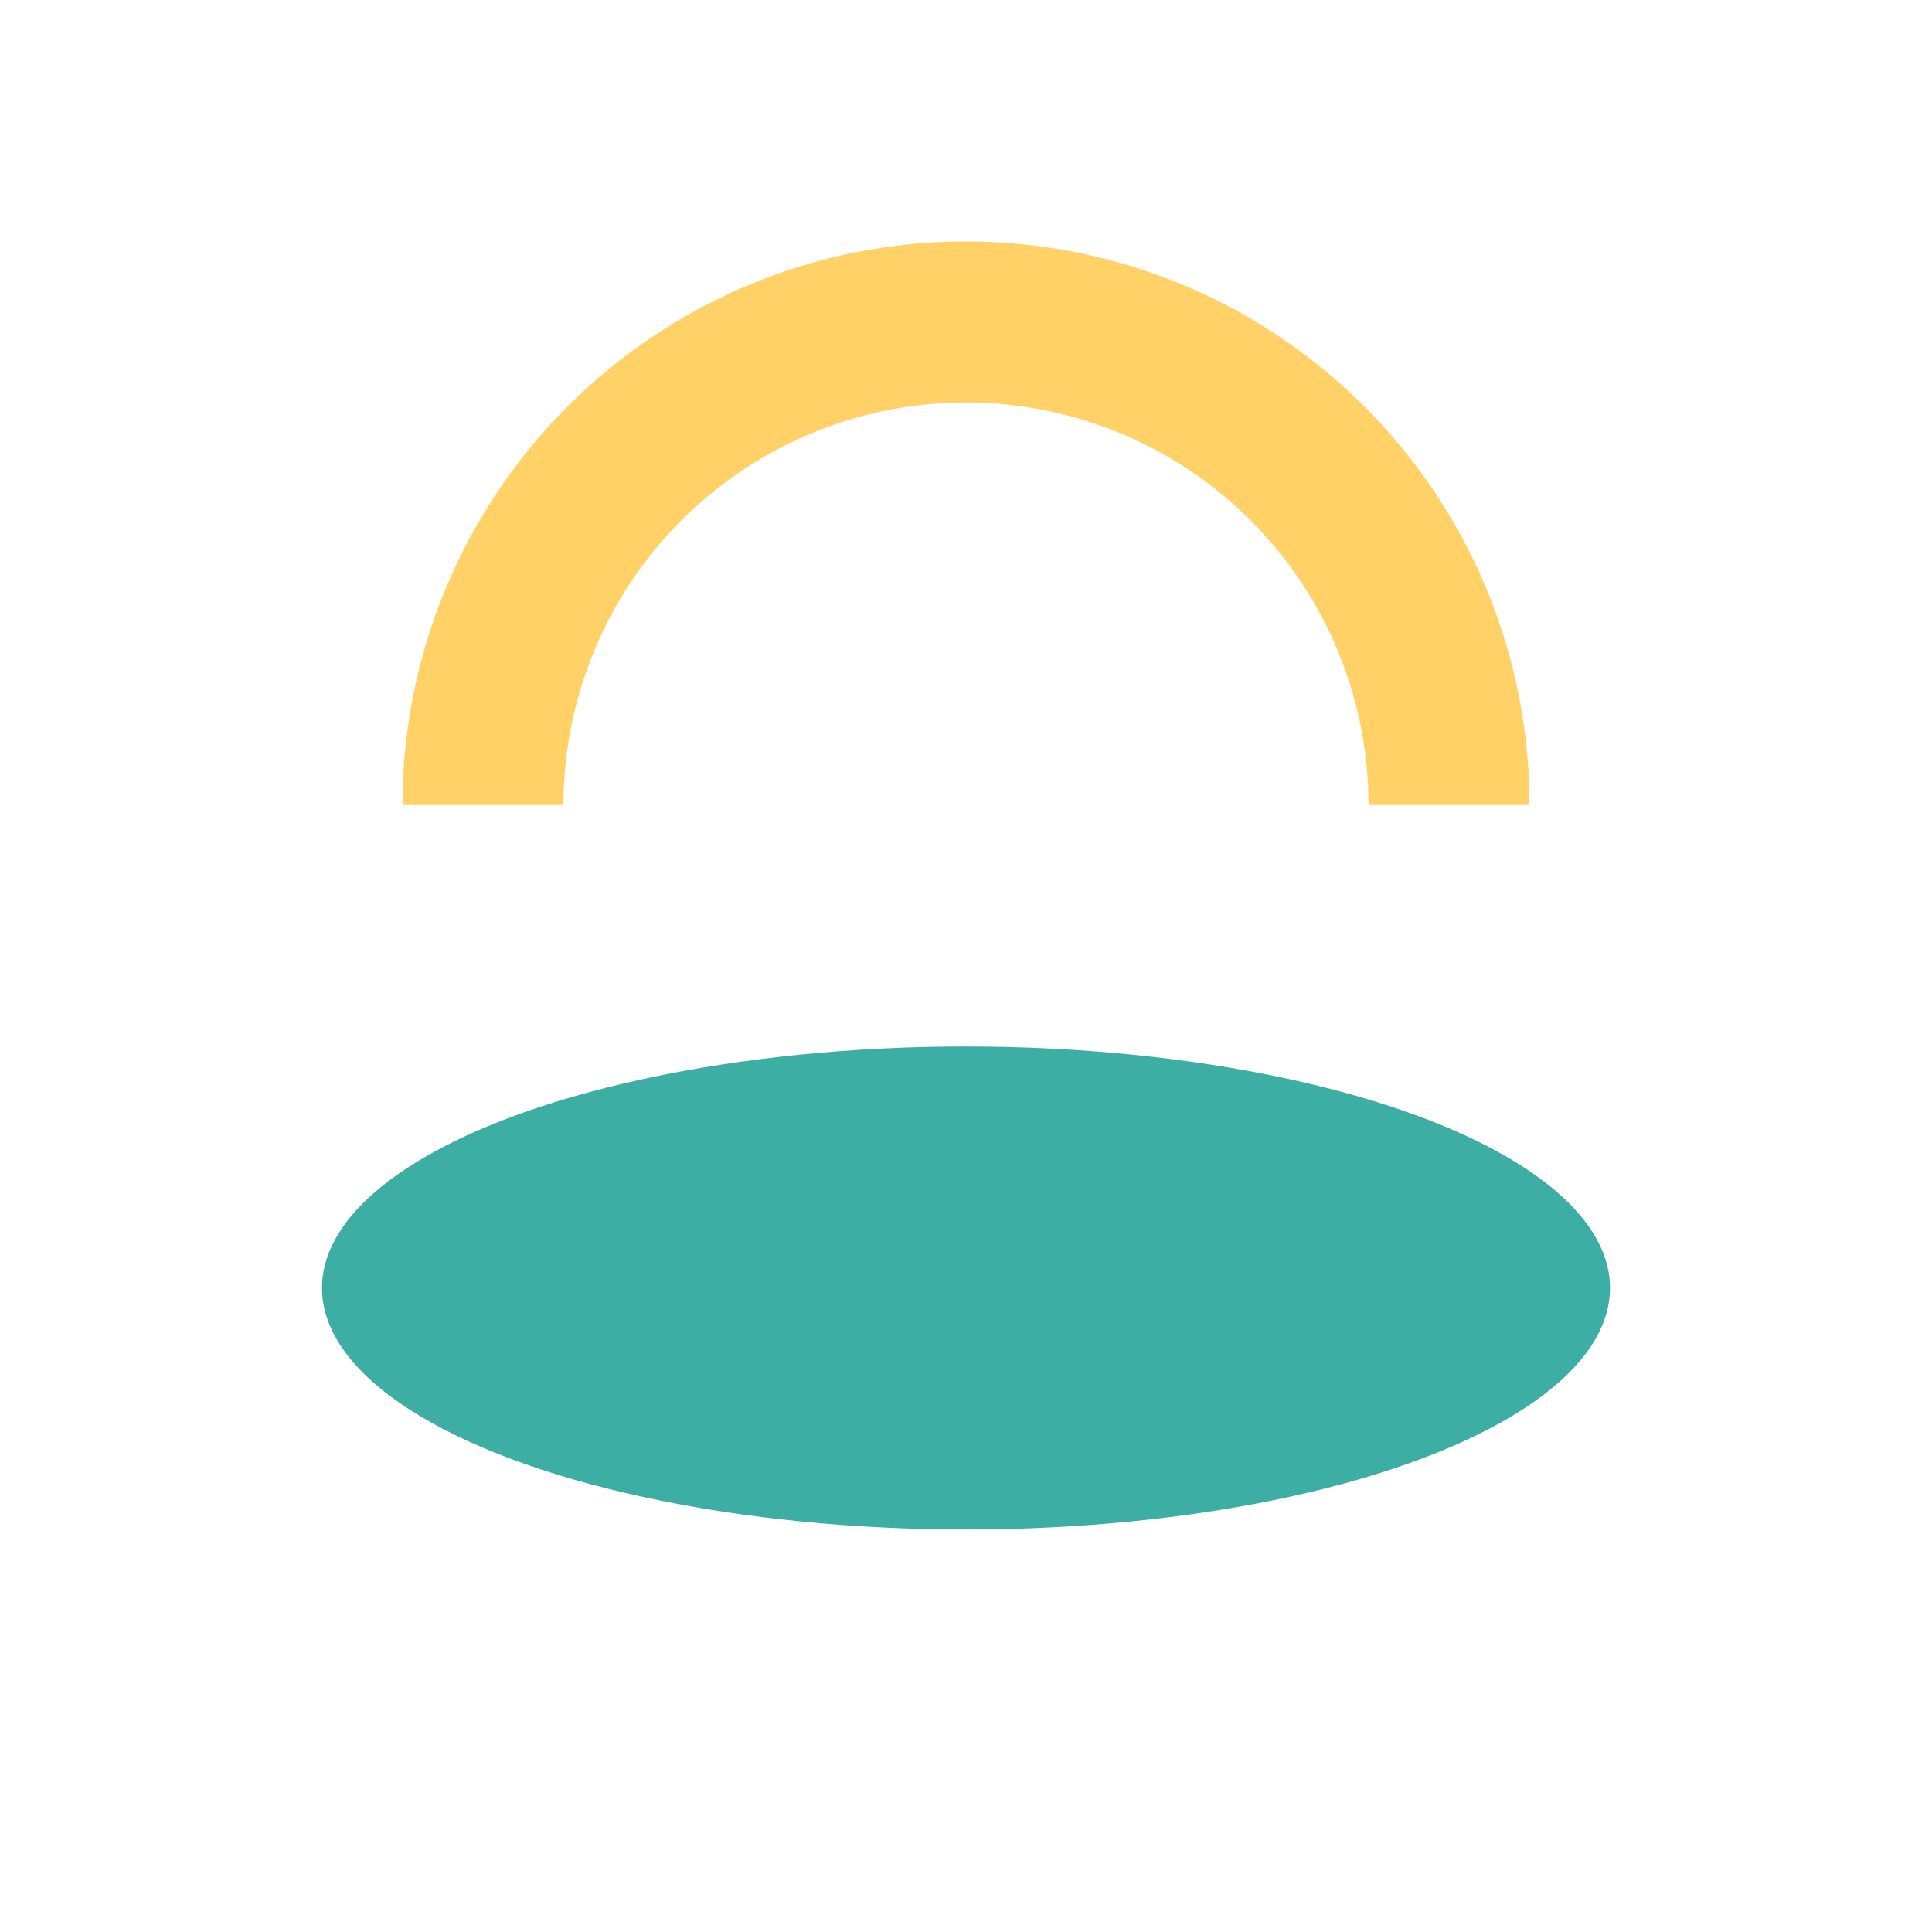 <?xml version="1.0" encoding="UTF-8"?>
<svg xmlns="http://www.w3.org/2000/svg" width="24" height="24" viewBox="0 0 24 24"><ellipse cx="12" cy="16" rx="8" ry="3" fill="#3CAEA3"/><path d="M6 10a6 6 0 1 1 12 0" fill="none" stroke="#FFD166" stroke-width="2"/></svg>